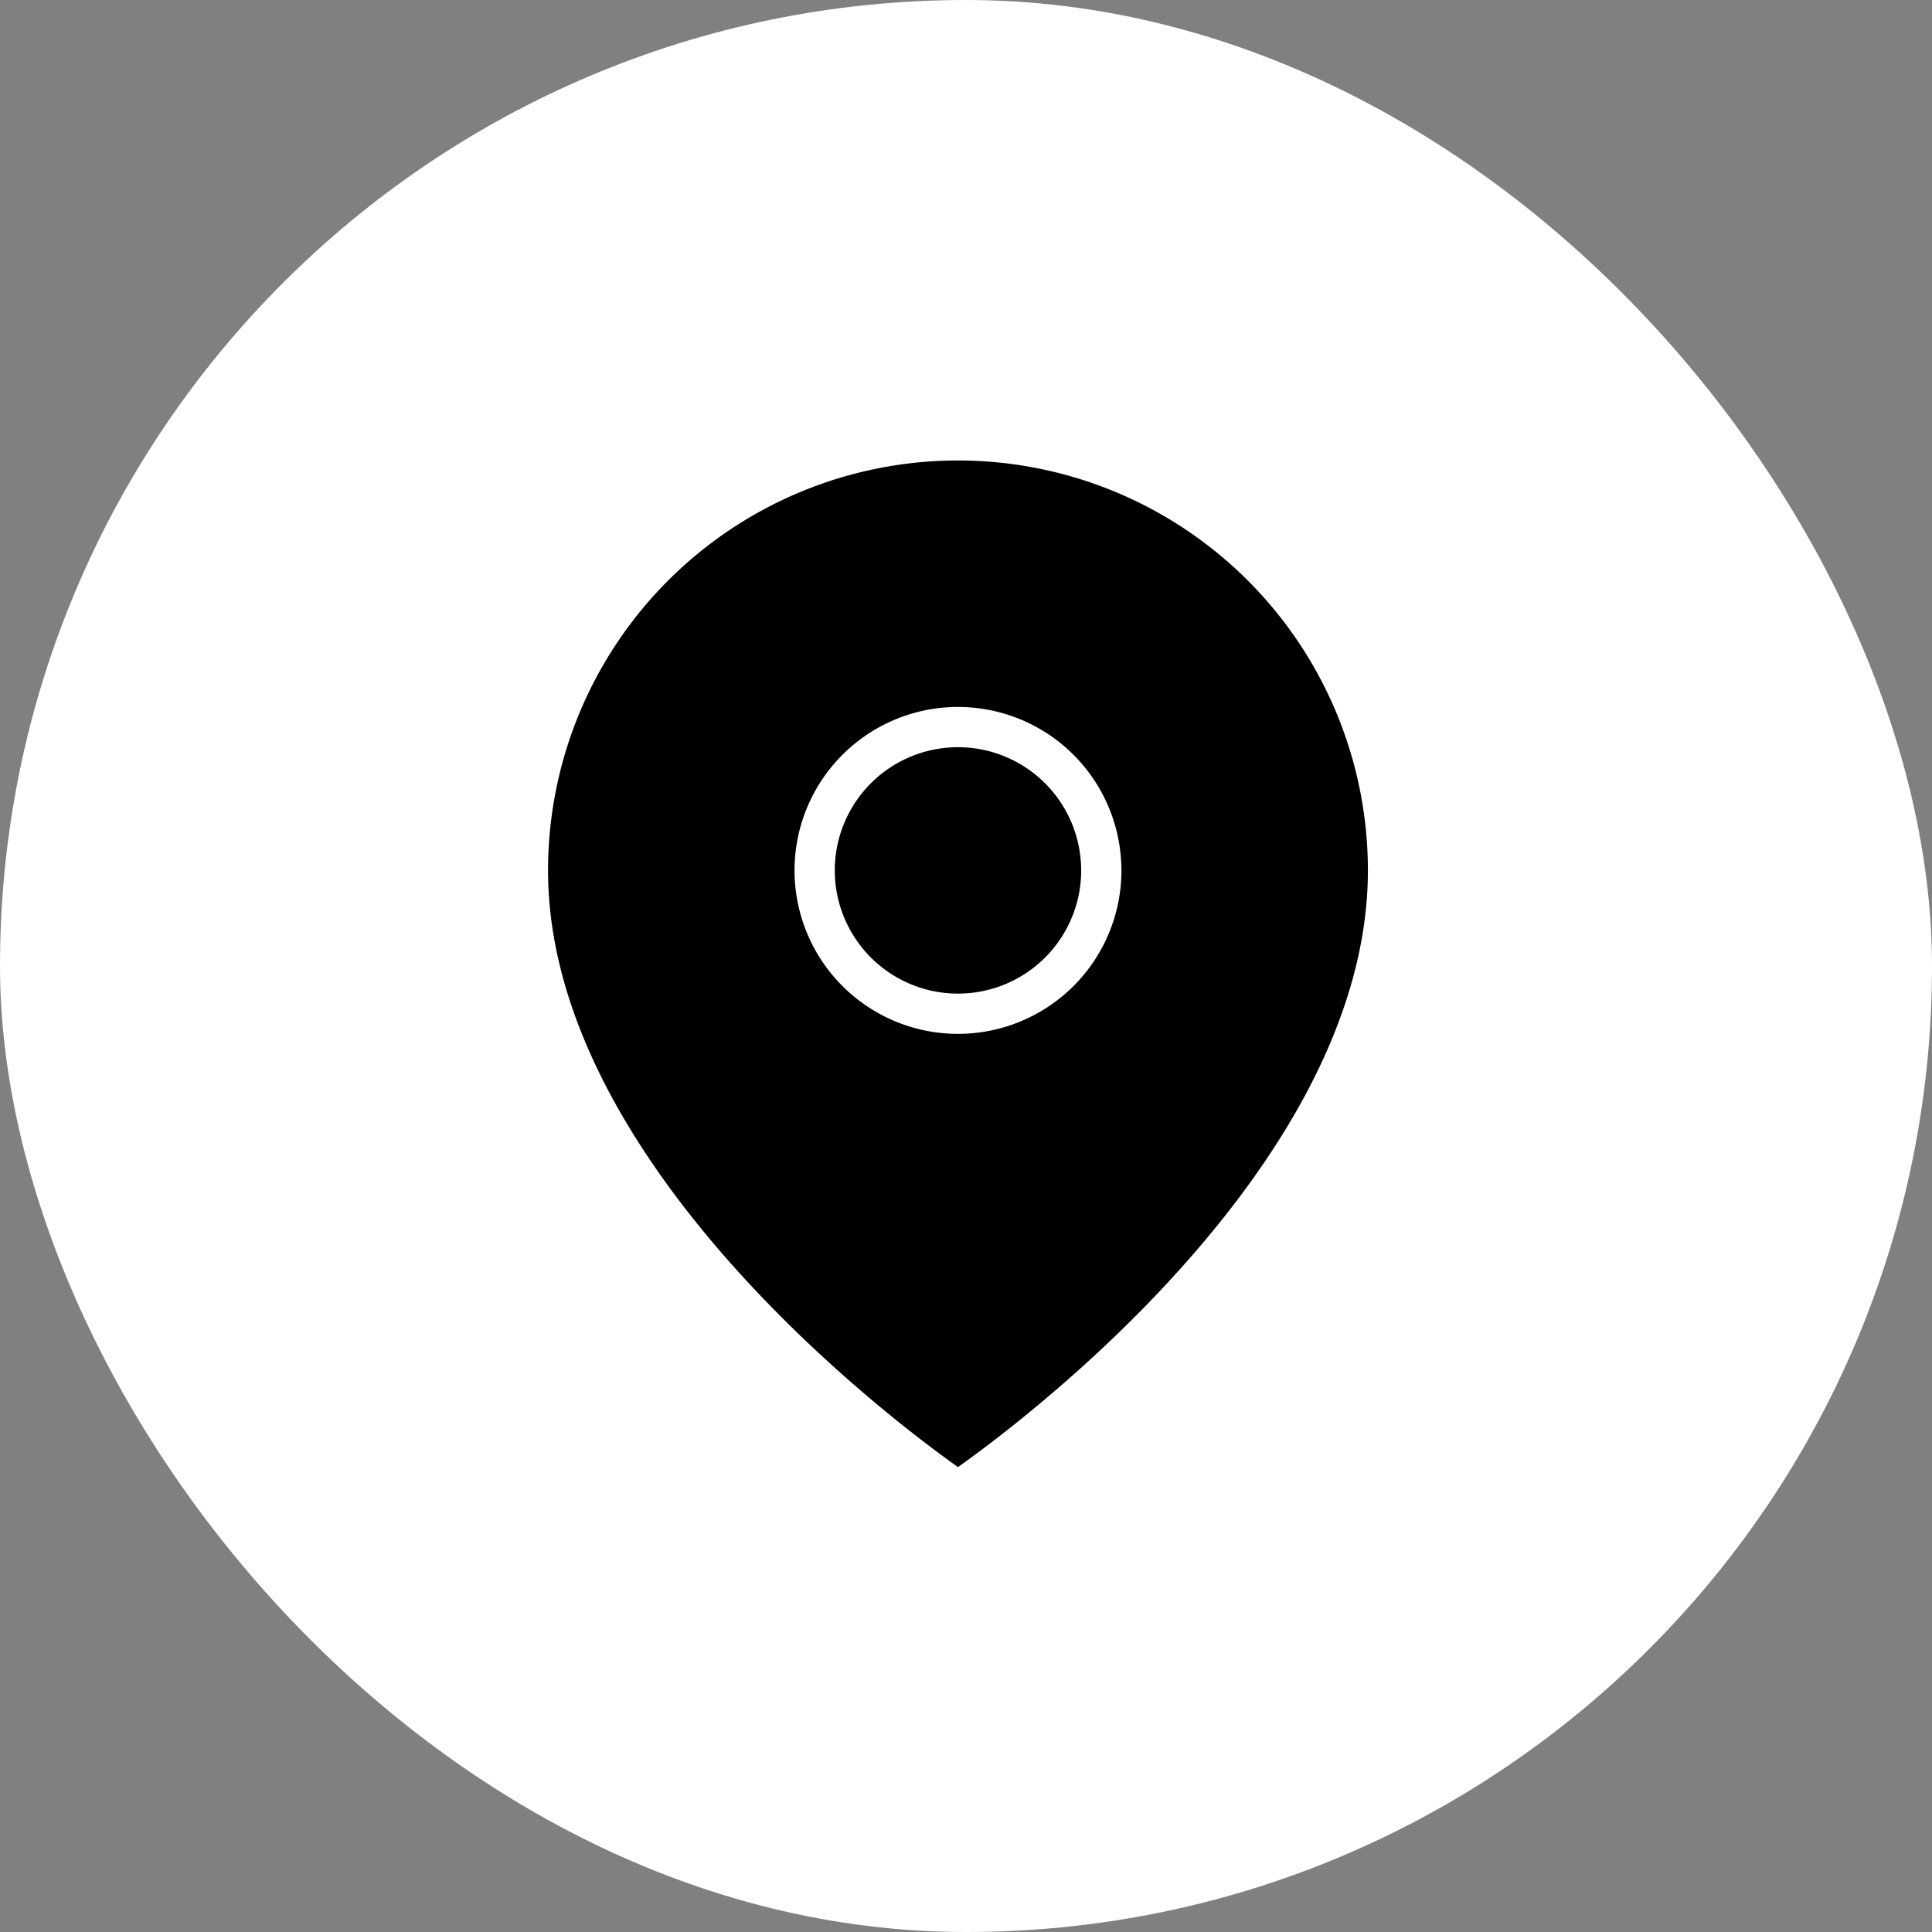 <svg id="Composant_11_1" data-name="Composant 11 – 1" xmlns="http://www.w3.org/2000/svg" width="48" height="48" viewBox="0 0 48 48">
  <rect x="0" y="0" width="48" height="48" fill="#808080" stroke="none"/>
  <g id="Circle_Button_" data-name="Circle Button ">
    <rect id="Area" width="48" height="48" rx="24" fill="#fff"/>
  </g>
  <g id="Icon_feather-map-pin" data-name="Icon feather-map-pin" transform="translate(8.616 9.441)">
    <path id="Tracé_1479" data-name="Tracé 1479" d="M25.869,12.184c0,8.31-10.684,15.433-10.684,15.433S4.5,20.494,4.5,12.184a10.684,10.684,0,1,1,21.369,0Z" transform="translate(0 0)" stroke="#fff" stroke-linecap="round" stroke-linejoin="round" stroke-width="1"/>
    <path id="Tracé_1480" data-name="Tracé 1480" d="M20.623,14.061A3.561,3.561,0,1,1,17.061,10.5a3.561,3.561,0,0,1,3.561,3.561Z" transform="translate(-1.877 -1.877)" stroke="#fff" stroke-linecap="round" stroke-linejoin="round" stroke-width="1"/>
  </g>
</svg>
